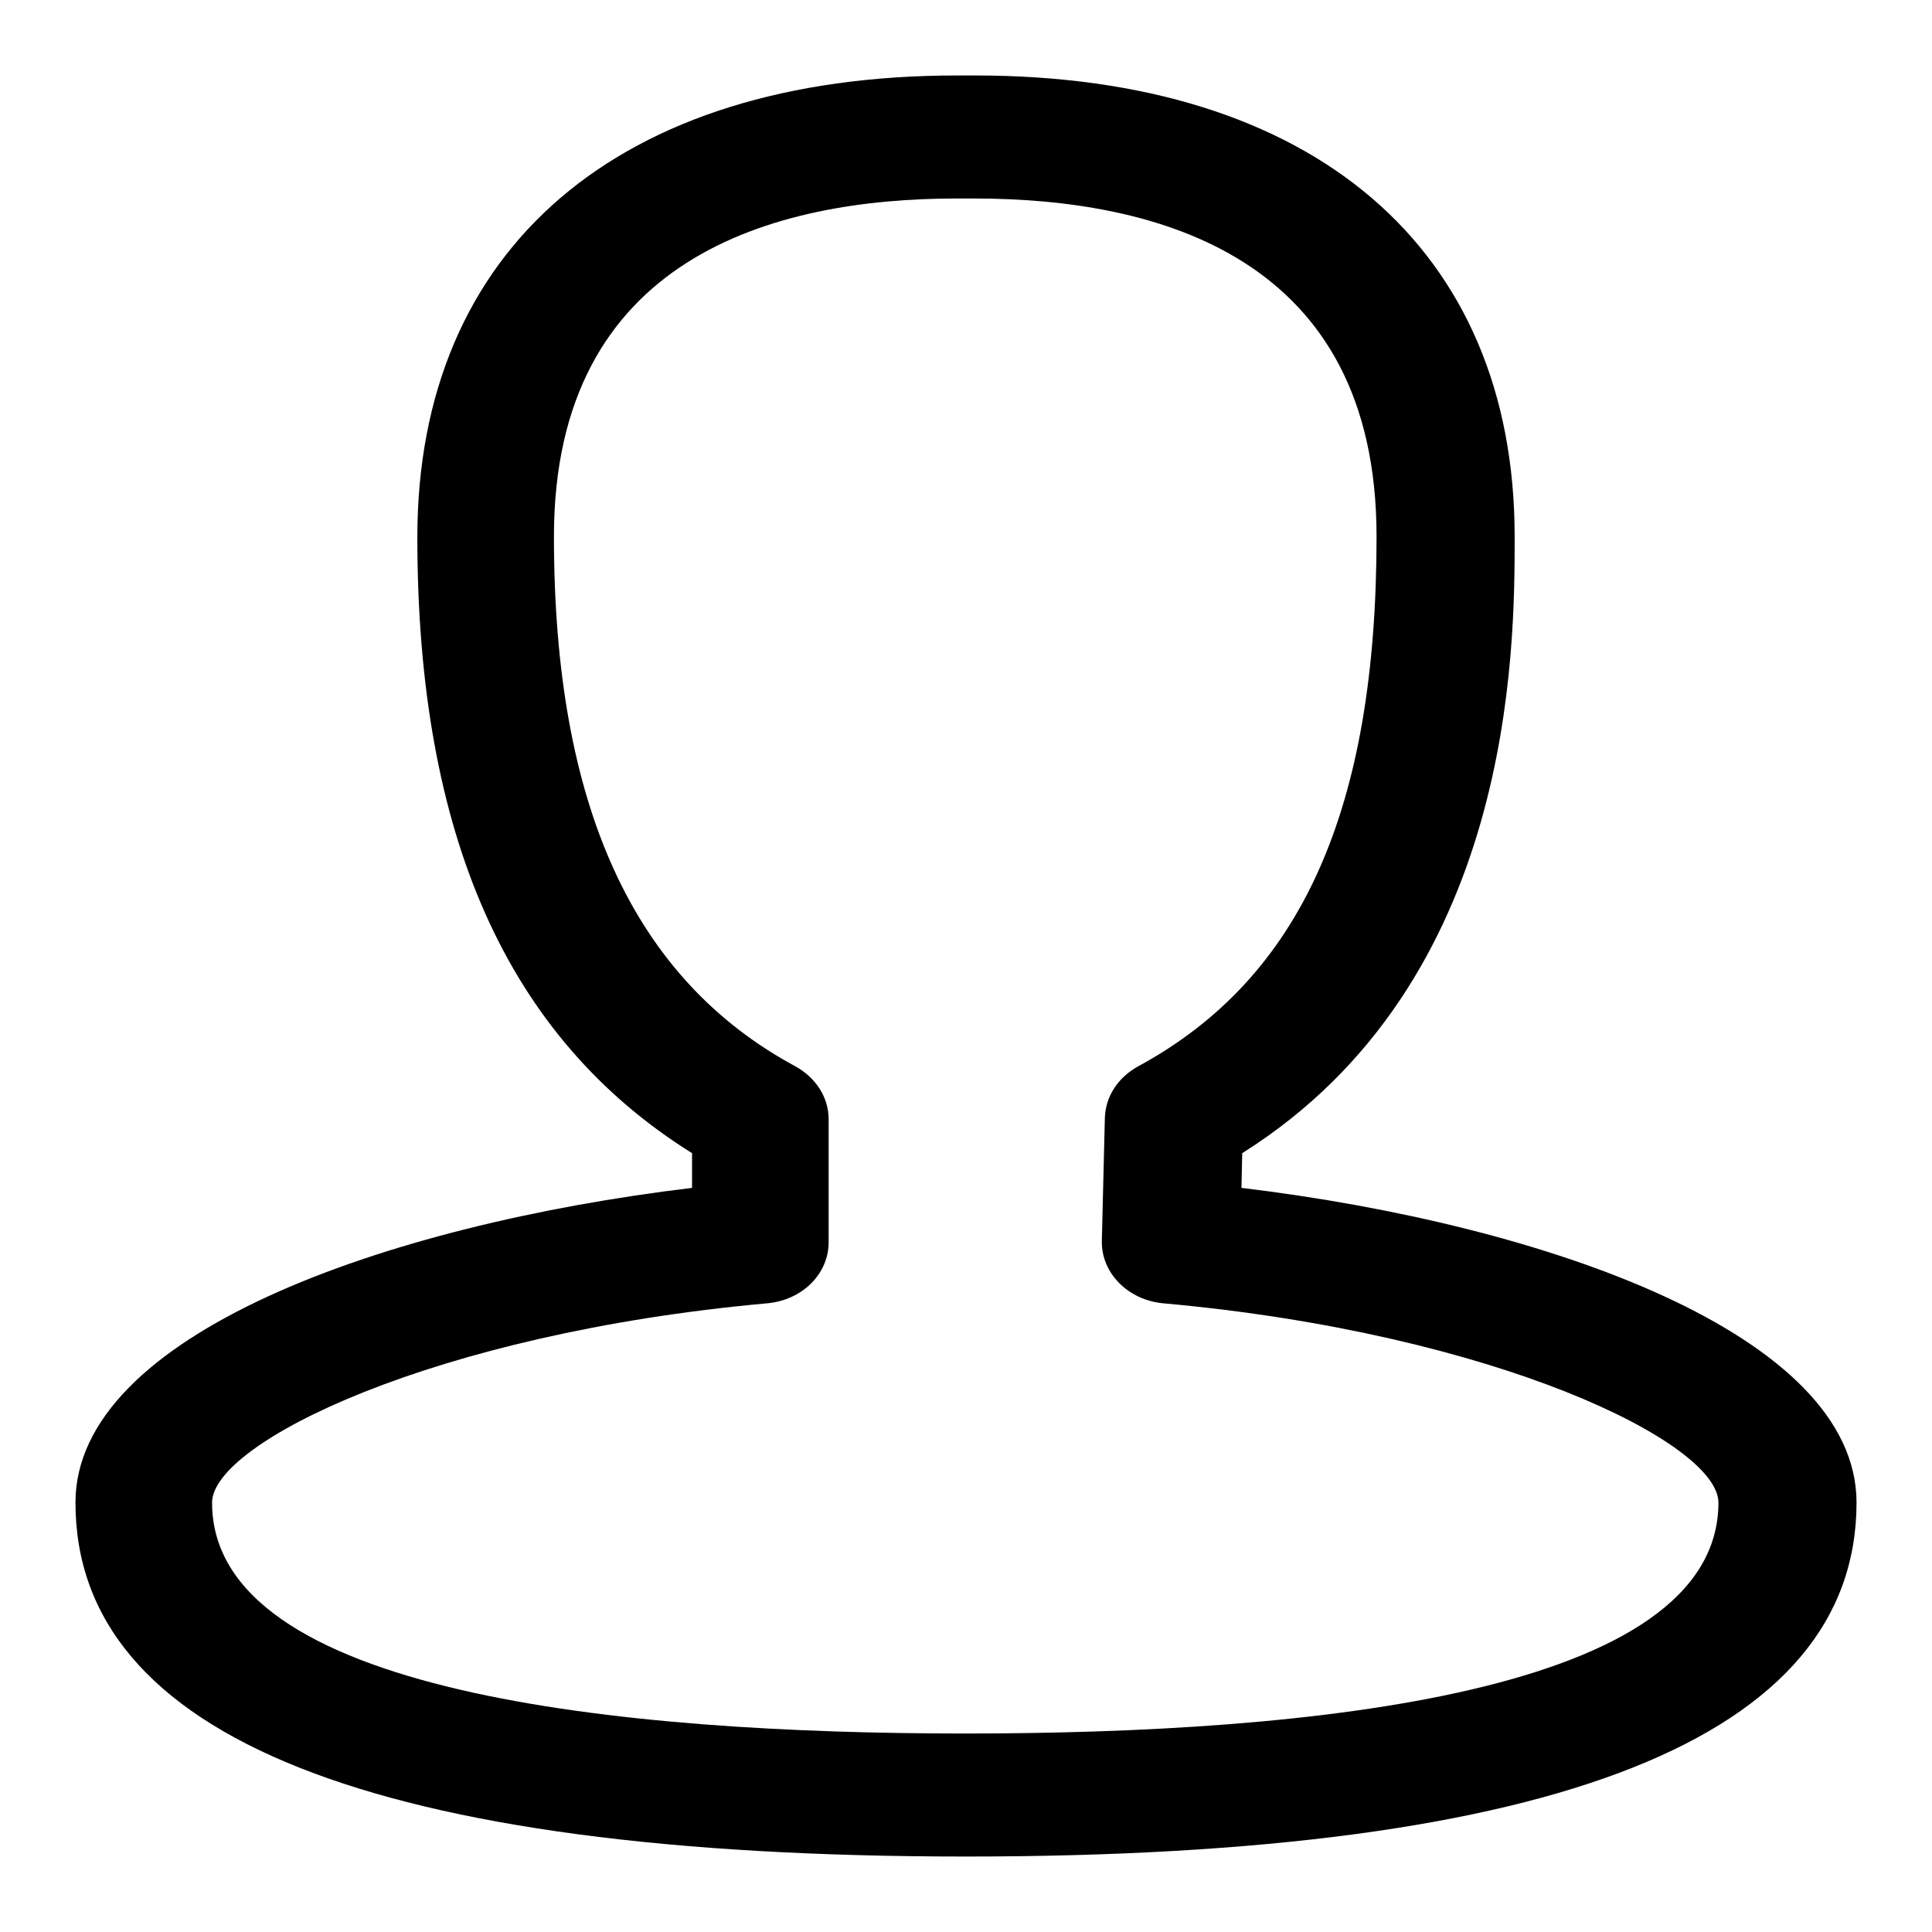 <?xml version="1.0" encoding="utf-8"?>
<!-- Svg Vector Icons : http://www.onlinewebfonts.com/icon -->
<!DOCTYPE svg PUBLIC "-//W3C//DTD SVG 1.1//EN" "http://www.w3.org/Graphics/SVG/1.1/DTD/svg11.dtd">
<svg version="1.1" xmlns="http://www.w3.org/2000/svg" xmlns:xlink="http://www.w3.org/1999/xlink" x="0px" y="0px" viewBox="0 0 256 256" enable-background="new 0 0 256 256" xml:space="preserve">
<g><g><path fill="#000000" d="M128,246c-78.3,0-118-15.8-118-46.9c0-22.2,40.9-36.8,81.7-41.7v-4.6c-24.5-15.3-36.4-42.1-36.4-81.6C55.3,32.9,82,10,126.8,10h2.4c44.8,0,71.5,22.9,71.5,61.1c0,14.9,0,59-36.1,81.7l-0.1,4.6c40.7,4.9,81.5,19.5,81.5,41.7C246,230.2,206.3,246,128,246L128,246z M126.8,26.3c-24.3,0-53.4,7.8-53.4,44.8c0,35.6,10.5,58.6,32,70.2c2.7,1.5,4.4,4.1,4.4,7v16.3c0,4.2-3.5,7.7-8.2,8.1c-44.2,4-73.5,18.5-73.5,26.4c0,25.3,54.3,30.6,99.8,30.6c45.6,0,99.8-5.3,99.8-30.6c0-7.9-29.3-22.4-73.5-26.4c-4.7-0.4-8.3-4-8.2-8.3l0.4-16.3c0.1-2.8,1.7-5.3,4.4-6.8c21.6-11.7,31.6-34,31.6-70.2c0-37.1-29-44.8-53.4-44.8H126.8L126.8,26.3z"/></g></g>
</svg>